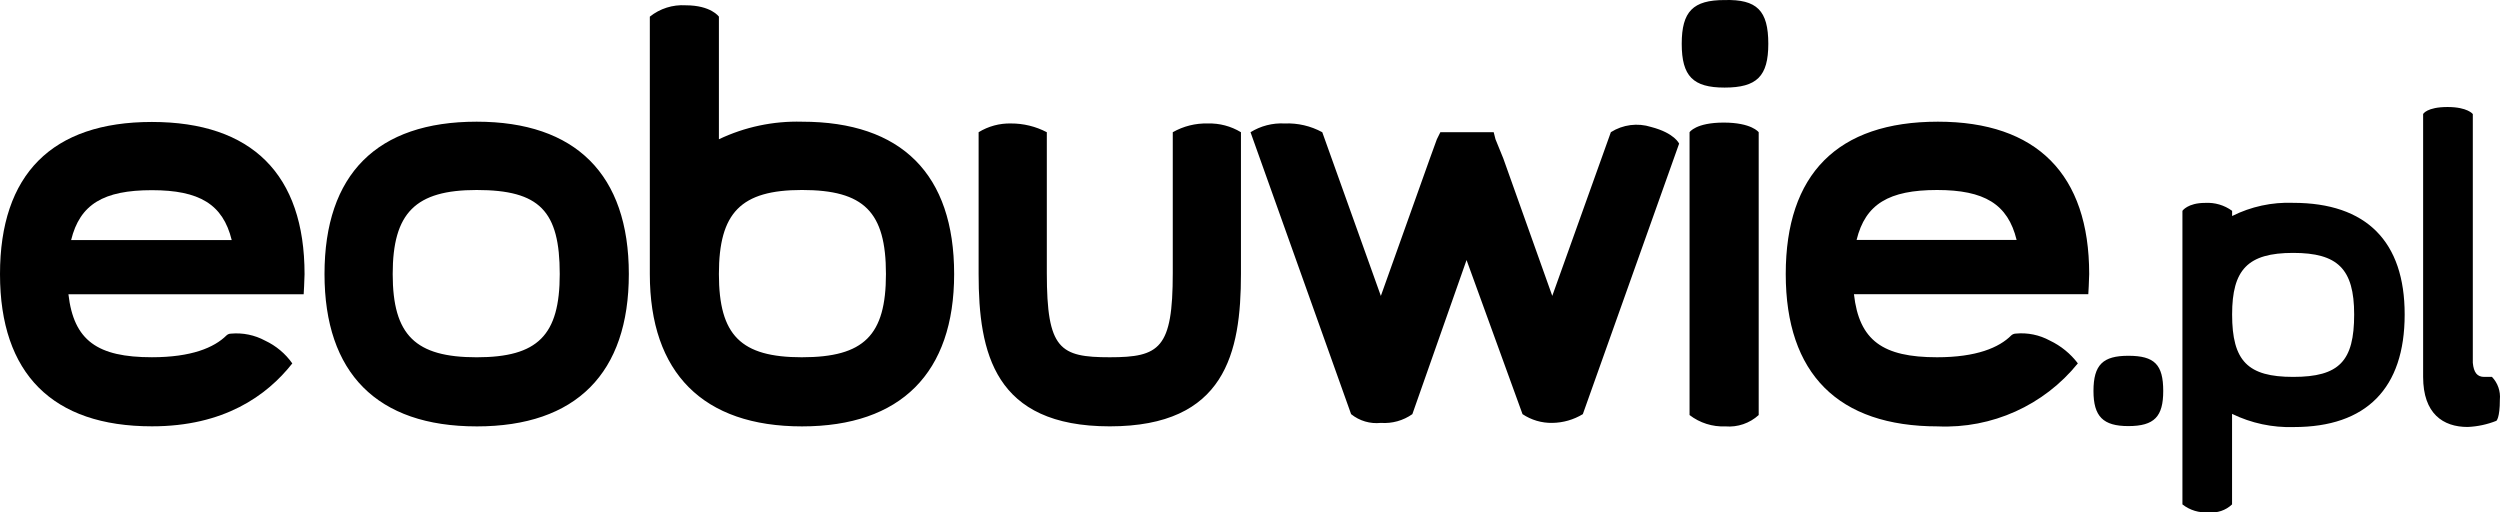 <?xml version="1.0" encoding="UTF-8"?>
<svg width="400px" height="82px" viewBox="0 0 400 82" version="1.1" xmlns="http://www.w3.org/2000/svg" xmlns:xlink="http://www.w3.org/1999/xlink">
    <title>eobuwiepl_</title>
    <g id="Page-1" stroke="none" stroke-width="1" fill="none" fill-rule="evenodd">
        <g id="Artboard-Copy-10" transform="translate(-50, -209)" fill="#000000">
            <g id="eobuwiepl_" transform="translate(50, 209)">
                <path d="M398.715,60.303 L397.463,60.303 C396.353,60.303 395.794,59.602 395.65,58.051 L395.65,18.248 C395.65,18.248 394.815,17.122 391.608,17.122 C388.27,17.122 387.7,18.248 387.7,18.248 L387.7,60.301 C387.7,66.205 390.907,68.315 394.815,68.315 C396.394,68.249 397.951,67.916 399.418,67.331 C399.418,67.331 399.978,66.915 399.978,63.953 C400.11,62.611 399.649,61.278 398.715,60.303 Z M340.536,56.925 C336.494,56.925 334.956,58.334 334.956,62.555 C334.956,66.634 336.492,68.174 340.536,68.174 C344.72,68.174 346.116,66.632 346.116,62.555 C346.116,58.334 344.724,56.925 340.538,56.925 L340.536,56.925 Z M366.903,60.303 C359.654,60.303 357.139,57.777 357.139,50.314 C357.139,43.14 359.643,40.464 366.903,40.464 C374.018,40.464 376.666,43.001 376.666,50.314 C376.666,57.777 374.295,60.303 366.905,60.303 L366.903,60.303 Z M366.903,32.454 C363.522,32.323 360.163,33.049 357.139,34.564 L357.139,33.732 C355.89,32.819 354.36,32.371 352.814,32.464 C350.024,32.464 349.189,33.732 349.189,33.732 L349.189,80.704 C350.372,81.634 351.861,82.087 353.363,81.972 C354.744,82.124 356.122,81.66 357.129,80.704 L357.129,66.218 C360.208,67.717 363.609,68.442 367.034,68.328 C378.609,68.328 384.747,62.139 384.747,50.33 C384.76,38.643 378.621,32.454 366.905,32.454 L366.903,32.454 Z" id="Path_32"></path>
                <path d="M275.926,0.007 C270.889,0.007 269.076,1.824 269.076,7.01 C269.076,12.196 270.889,14.013 275.926,14.013 C281.107,14.013 282.929,12.196 282.929,7.01 C282.929,1.68 281.107,-0.13 275.926,0.007 Z M281.391,66.407 C279.948,67.725 278.018,68.384 276.068,68.224 C274,68.313 271.966,67.669 270.328,66.407 L270.328,21.155 C270.328,21.155 271.315,19.613 275.792,19.613 C280.27,19.613 281.391,21.155 281.391,21.155 L281.391,66.407 Z M297.055,38.387 C298.459,32.643 302.234,30.4 309.93,30.4 C317.481,30.4 321.258,32.643 322.658,38.387 L297.055,38.387 Z M332.455,58.137 C331.277,56.581 329.741,55.331 327.977,54.493 C326.311,53.583 324.41,53.194 322.52,53.375 C322.261,53.384 322.013,53.481 321.817,53.65 C319.862,55.619 316.229,57.161 309.923,57.161 C301.251,57.161 297.466,54.493 296.632,47.073 L334.128,47.073 C334.128,47.073 334.27,44.689 334.27,43.846 C334.27,27.882 325.873,19.47 310.065,19.47 C293.973,19.47 285.719,27.882 285.719,43.846 C285.719,59.81 294.115,68.222 310.065,68.222 C318.711,68.602 327.023,64.86 332.455,58.141 L332.455,58.137 Z M128.317,57.163 C118.524,57.163 115.025,53.652 115.025,43.844 C115.025,34.035 118.526,30.398 128.317,30.398 C138.251,30.398 141.752,33.898 141.752,43.844 C141.752,53.65 138.251,57.161 128.317,57.161 L128.317,57.163 Z M128.317,19.472 C123.726,19.346 119.17,20.309 115.025,22.281 L115.025,2.665 C115.025,2.665 113.773,0.848 109.712,0.848 C107.639,0.719 105.591,1.367 103.972,2.665 L103.972,43.846 C103.972,59.677 112.51,68.222 128.317,68.222 C144.123,68.222 152.663,59.677 152.663,43.846 C152.663,27.884 144.267,19.472 128.317,19.472 Z M268.658,22.983 C268.658,22.983 267.957,21.299 264.18,20.315 C262.016,19.628 259.657,19.933 257.739,21.147 L248.364,47.34 L240.527,25.349 L239.275,22.273 L238.991,21.147 L230.461,21.147 L229.901,22.273 L228.783,25.349 L220.937,47.348 L211.564,21.155 C209.722,20.15 207.639,19.666 205.54,19.755 C203.621,19.654 201.716,20.142 200.084,21.155 L216.176,66.263 C217.514,67.344 219.228,67.848 220.939,67.664 C222.731,67.794 224.511,67.298 225.977,66.263 L234.649,41.604 L243.604,66.263 C245.008,67.204 246.667,67.693 248.358,67.664 C250.086,67.643 251.776,67.159 253.253,66.263 L268.658,22.983 Z M187.643,21.155 L187.643,43.704 C187.643,55.76 185.557,57.161 177.567,57.161 C169.577,57.161 167.491,55.893 167.491,43.704 L167.491,21.155 C165.723,20.229 163.755,19.748 161.759,19.755 C159.932,19.713 158.133,20.199 156.578,21.155 L156.578,43.839 C156.578,56.453 159.082,68.215 177.565,68.215 C196.048,68.215 198.552,56.453 198.552,43.839 L198.552,21.155 C196.954,20.185 195.108,19.699 193.238,19.755 C191.28,19.704 189.345,20.188 187.643,21.155 L187.643,21.155 Z M76.266,30.4 C66.475,30.4 62.832,34.044 62.832,43.846 C62.832,53.648 66.475,57.165 76.266,57.165 C86.056,57.165 89.558,53.654 89.558,43.846 C89.56,33.761 86.351,30.4 76.266,30.4 L76.266,30.4 Z M76.266,68.222 C60.318,68.222 51.921,59.677 51.921,43.846 C51.921,27.882 60.318,19.47 76.266,19.47 C92.074,19.47 100.613,27.882 100.613,43.846 C100.613,59.679 92.216,68.224 76.266,68.224 L76.266,68.222 Z" id="Path_33"></path>
                <path d="M11.38,38.406 C12.785,32.672 16.58,30.429 24.303,30.429 C31.884,30.429 35.669,32.672 37.073,38.406 L11.38,38.406 Z M46.769,58.145 C45.66,56.574 44.159,55.318 42.415,54.501 C40.741,53.597 38.837,53.209 36.941,53.383 C36.68,53.386 36.429,53.487 36.238,53.666 C34.264,55.625 30.621,57.159 24.303,57.159 C15.593,57.159 11.798,54.499 10.948,47.08 L48.587,47.08 C48.587,47.08 48.729,44.705 48.729,43.862 C48.729,27.909 40.303,19.513 24.299,19.513 C8.294,19.513 0,27.917 0,43.862 C0,59.808 8.426,68.211 24.299,68.211 C35.813,68.224 42.698,63.321 46.769,58.145 Z" id="Path_34"></path>
            </g>
        </g>
    </g>
</svg>